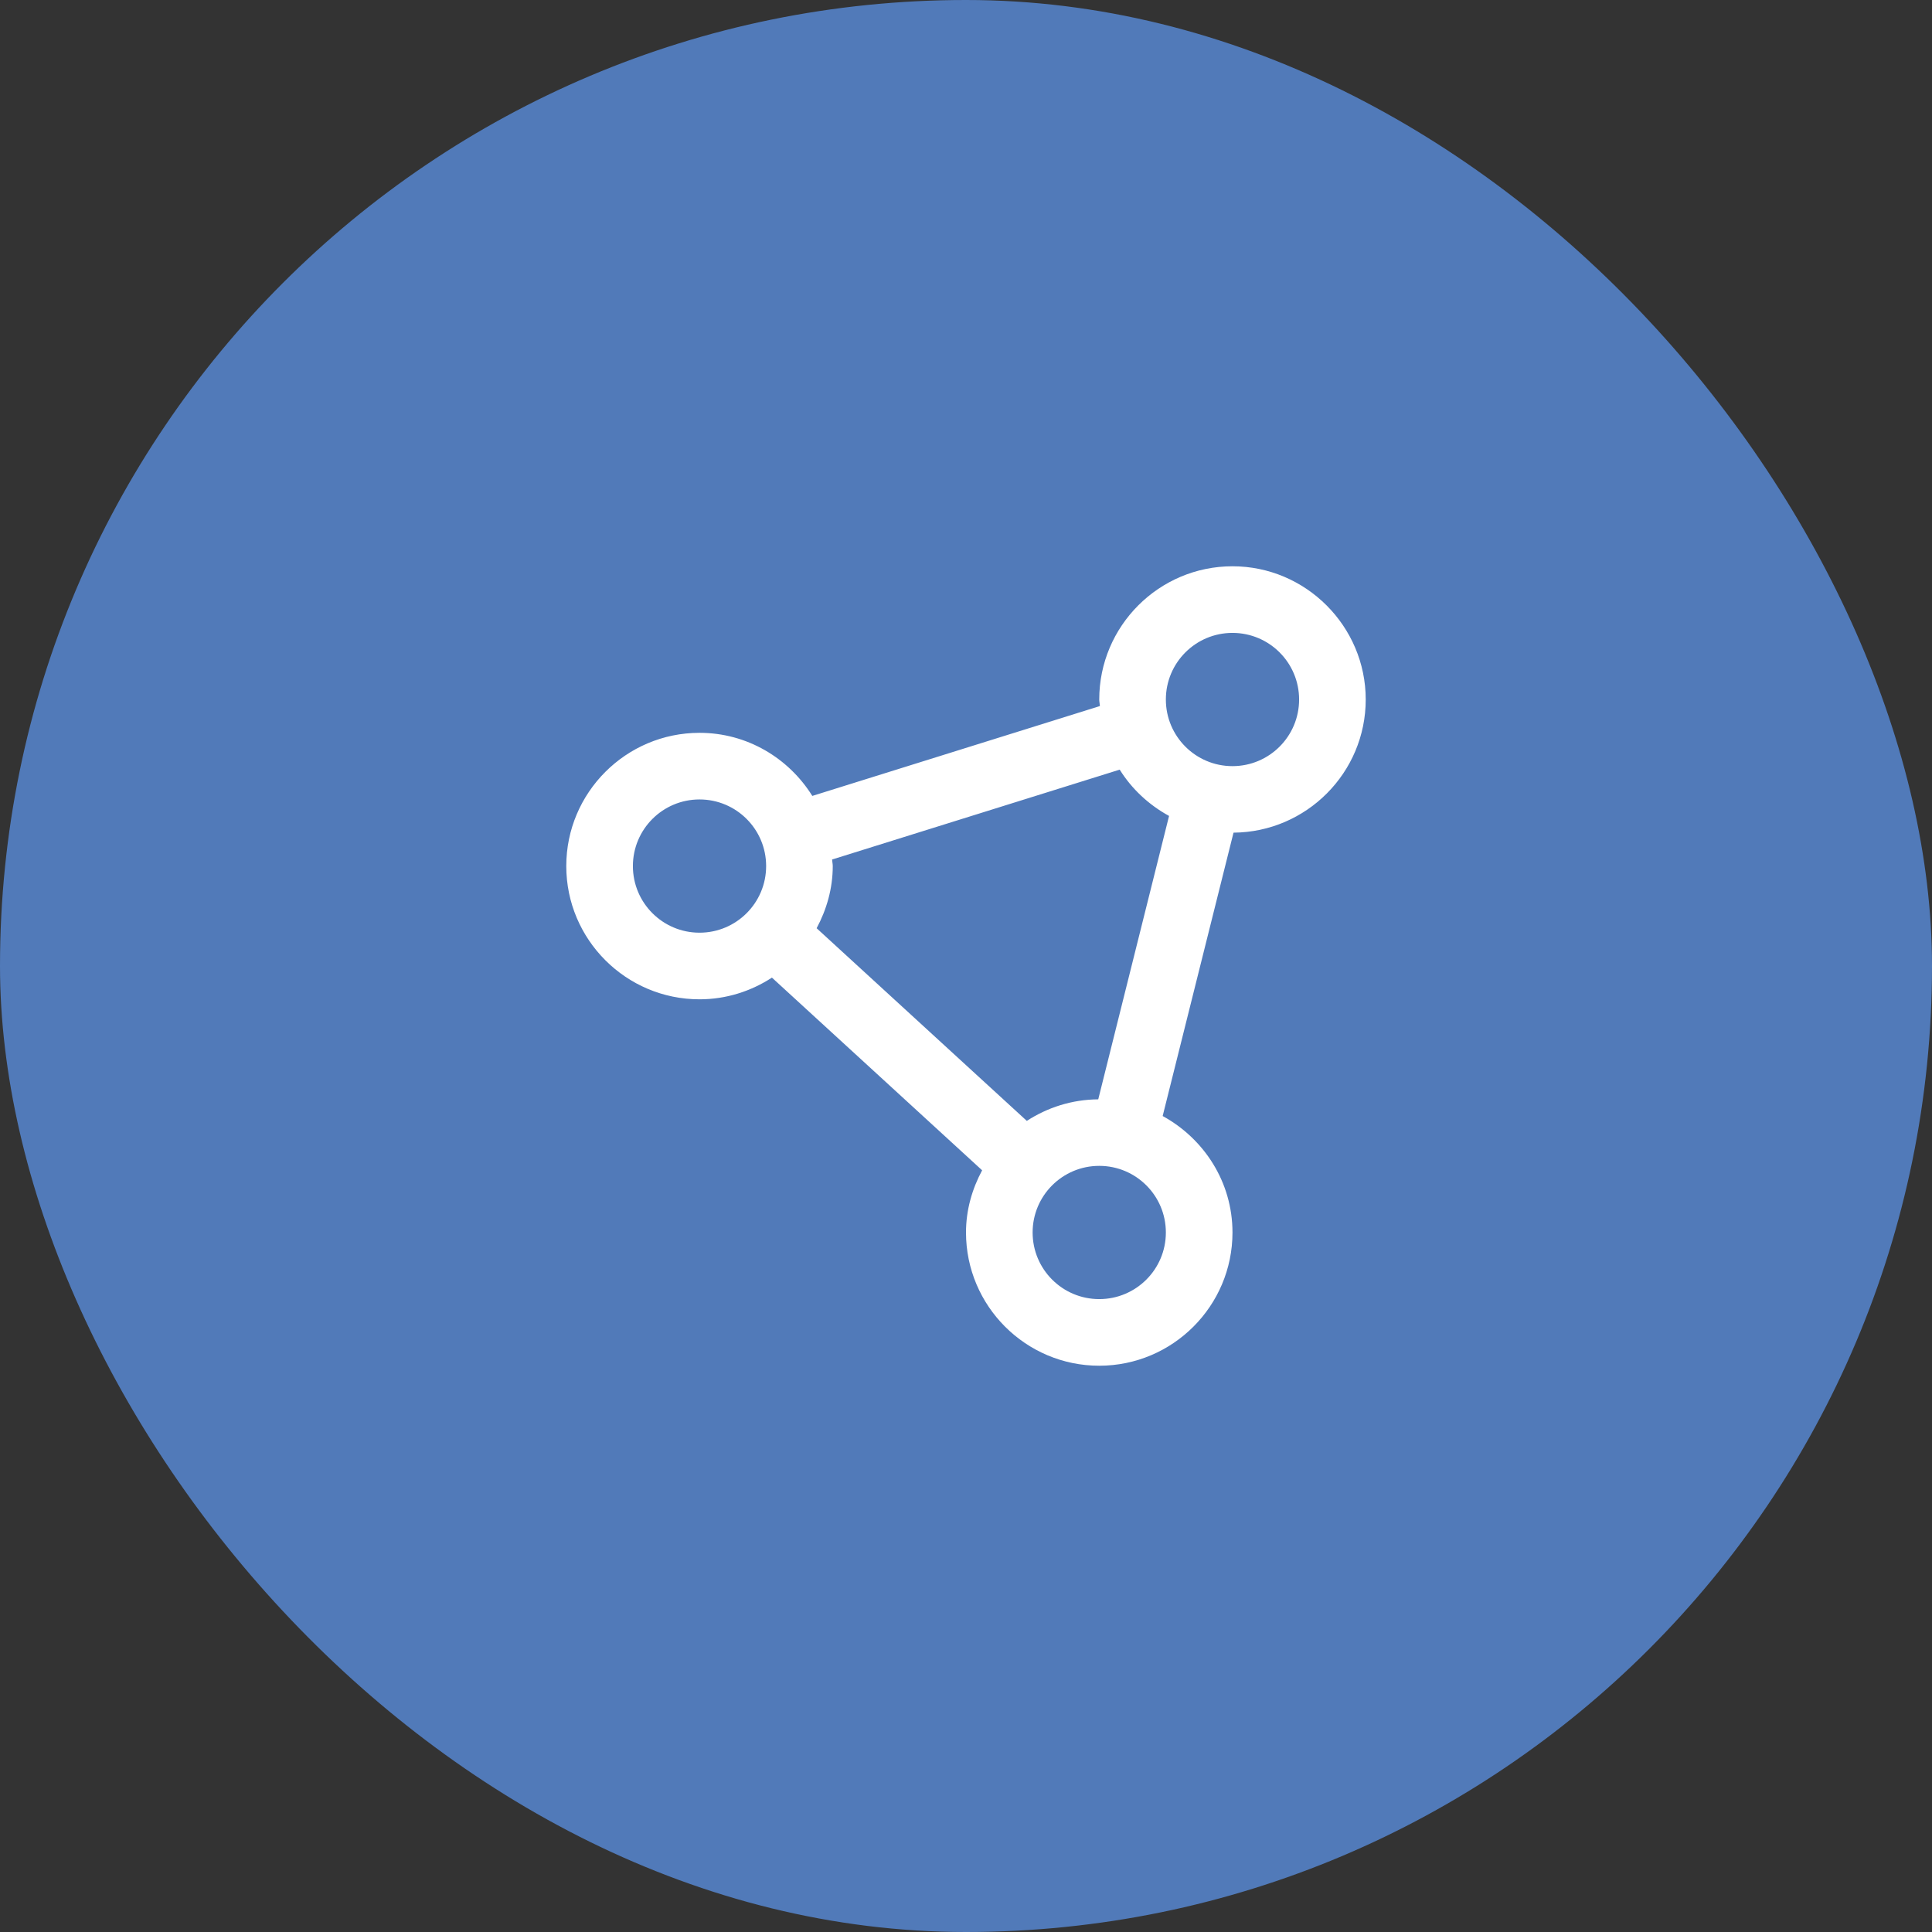 <svg width="58" height="58" viewBox="0 0 58 58" fill="none" xmlns="http://www.w3.org/2000/svg">
<rect x="0" y="0" width="58" height="58" fill="#333333" stroke="none"/>
<rect width="58" height="58" rx="29" fill="#517AB9"/>
<g clip-path="url(#clip0_2001_18)">
<path d="M37 17C34.794 17 33 18.794 33 21C33 21.067 33.017 21.13 33.02 21.196L24.386 23.894C23.679 22.761 22.431 22 21 22C18.794 22 17 23.794 17 26C17 28.206 18.794 30 21 30C21.802 30 22.547 29.757 23.174 29.349L29.484 35.133C29.185 35.693 29 36.322 29 37C29 39.206 30.794 41 33 41C35.206 41 37 39.206 37 37C37 35.487 36.146 34.184 34.904 33.504L37.031 24.997C39.222 24.98 41 23.195 41 21C41 18.805 39.206 17 37 17ZM21 28C19.895 28 19 27.105 19 26C19 24.895 19.895 24 21 24C22.105 24 23 24.895 23 26C23 27.105 22.105 28 21 28ZM35 37C35 38.105 34.105 39 33 39C31.895 39 31 38.105 31 37C31 35.895 31.895 35 33 35C34.105 35 35 35.895 35 37ZM32.969 33.003C32.179 33.009 31.445 33.248 30.826 33.65L24.516 27.866C24.815 27.306 25 26.677 25 25.999C25 25.932 24.983 25.869 24.98 25.803L33.614 23.105C33.979 23.689 34.49 24.163 35.096 24.495L32.97 33.003H32.969ZM37 23C35.895 23 35 22.105 35 21C35 19.895 35.895 19 37 19C38.105 19 39 19.895 39 21C39 22.105 38.105 23 37 23Z" fill="white"/>
</g>
<defs>
<clipPath id="clip0_2001_18">
<rect width="24" height="24" fill="white" transform="translate(17 17)"/>
</clipPath>
</defs>
</svg>
